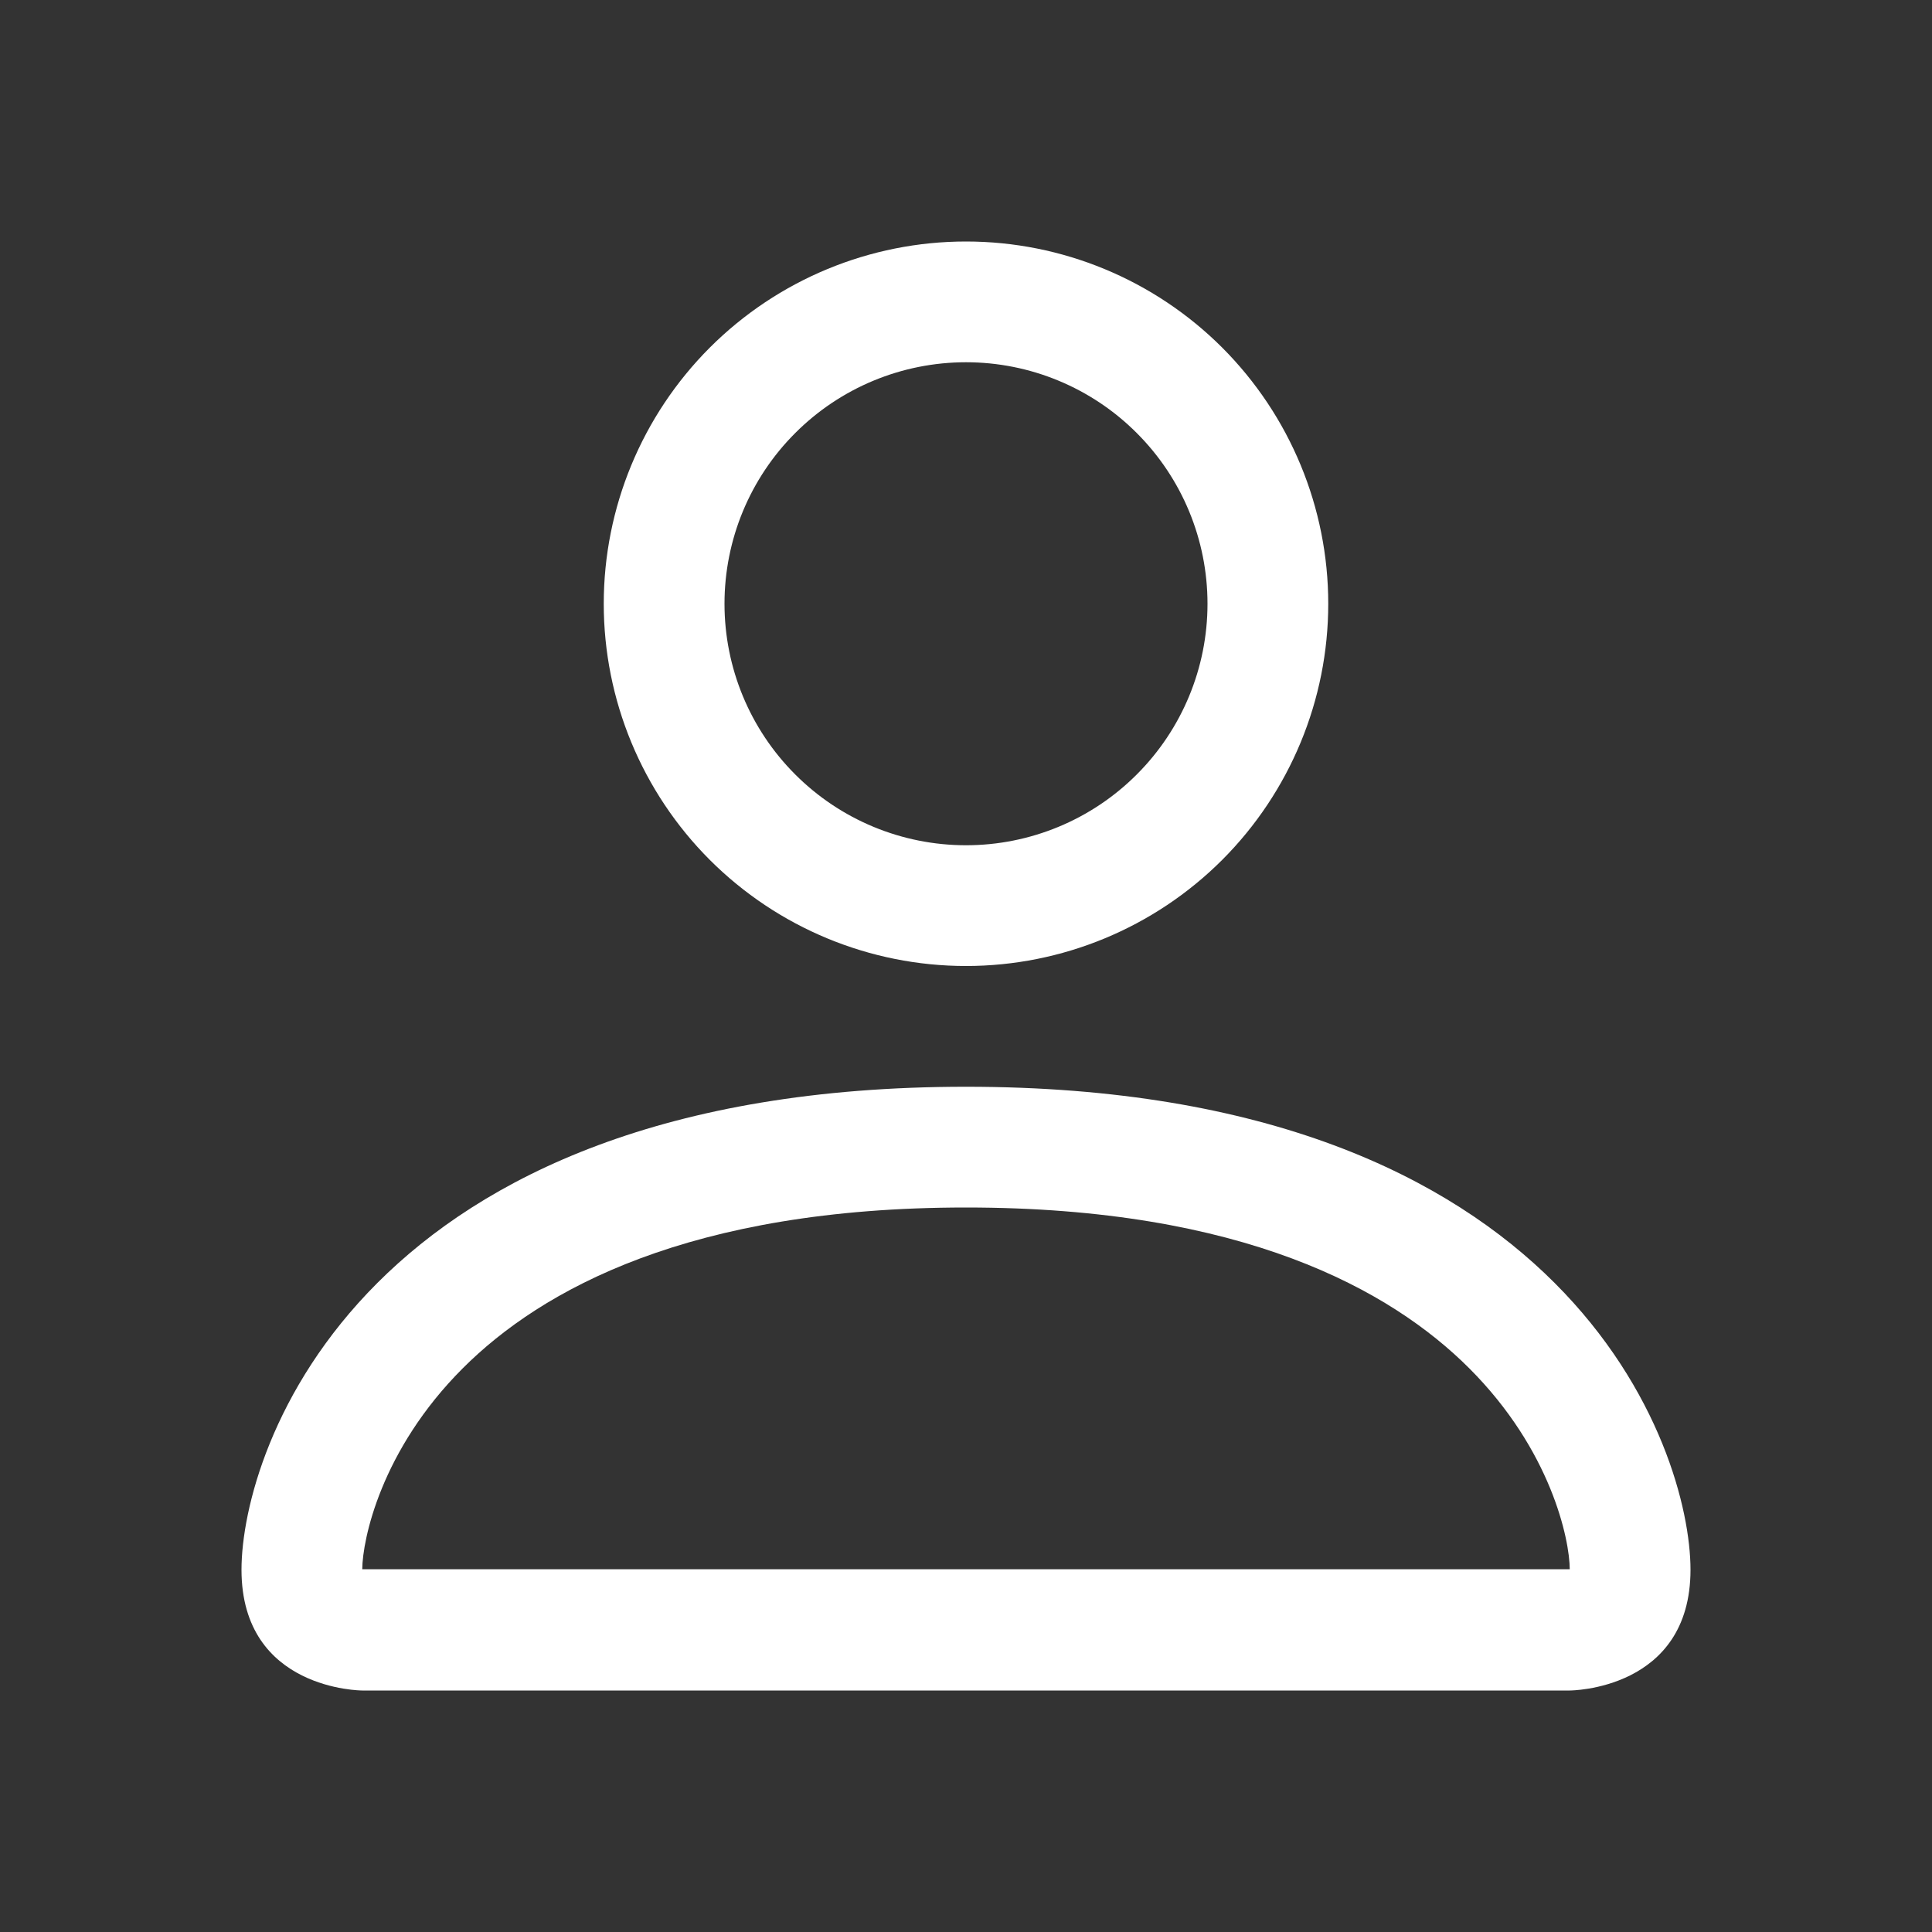<svg width="32" height="32" viewBox="0 0 32 32" fill="none" xmlns="http://www.w3.org/2000/svg">
<rect x="0" y="0" width="32" height="32" fill="#333333" stroke="none"/>
<g id="person 1">
<path id="Vector" d="M16 16C17.591 16 19.117 15.368 20.243 14.243C21.368 13.117 22 11.591 22 10C22 8.409 21.368 6.883 20.243 5.757C19.117 4.632 17.591 4 16 4C14.409 4 12.883 4.632 11.757 5.757C10.632 6.883 10 8.409 10 10C10 11.591 10.632 13.117 11.757 14.243C12.883 15.368 14.409 16 16 16ZM20 10C20 11.061 19.579 12.078 18.828 12.828C18.078 13.579 17.061 14 16 14C14.939 14 13.922 13.579 13.172 12.828C12.421 12.078 12 11.061 12 10C12 8.939 12.421 7.922 13.172 7.172C13.922 6.421 14.939 6 16 6C17.061 6 18.078 6.421 18.828 7.172C19.579 7.922 20 8.939 20 10ZM28 26C28 28 26 28 26 28H6C6 28 4 28 4 26C4 24 6 18 16 18C26 18 28 24 28 26ZM26 25.992C25.998 25.5 25.692 24.02 24.336 22.664C23.032 21.36 20.578 20 16 20C11.422 20 8.968 21.36 7.664 22.664C6.308 24.02 6.004 25.5 6 25.992H26Z" fill="white"/>
</g>
</svg>
